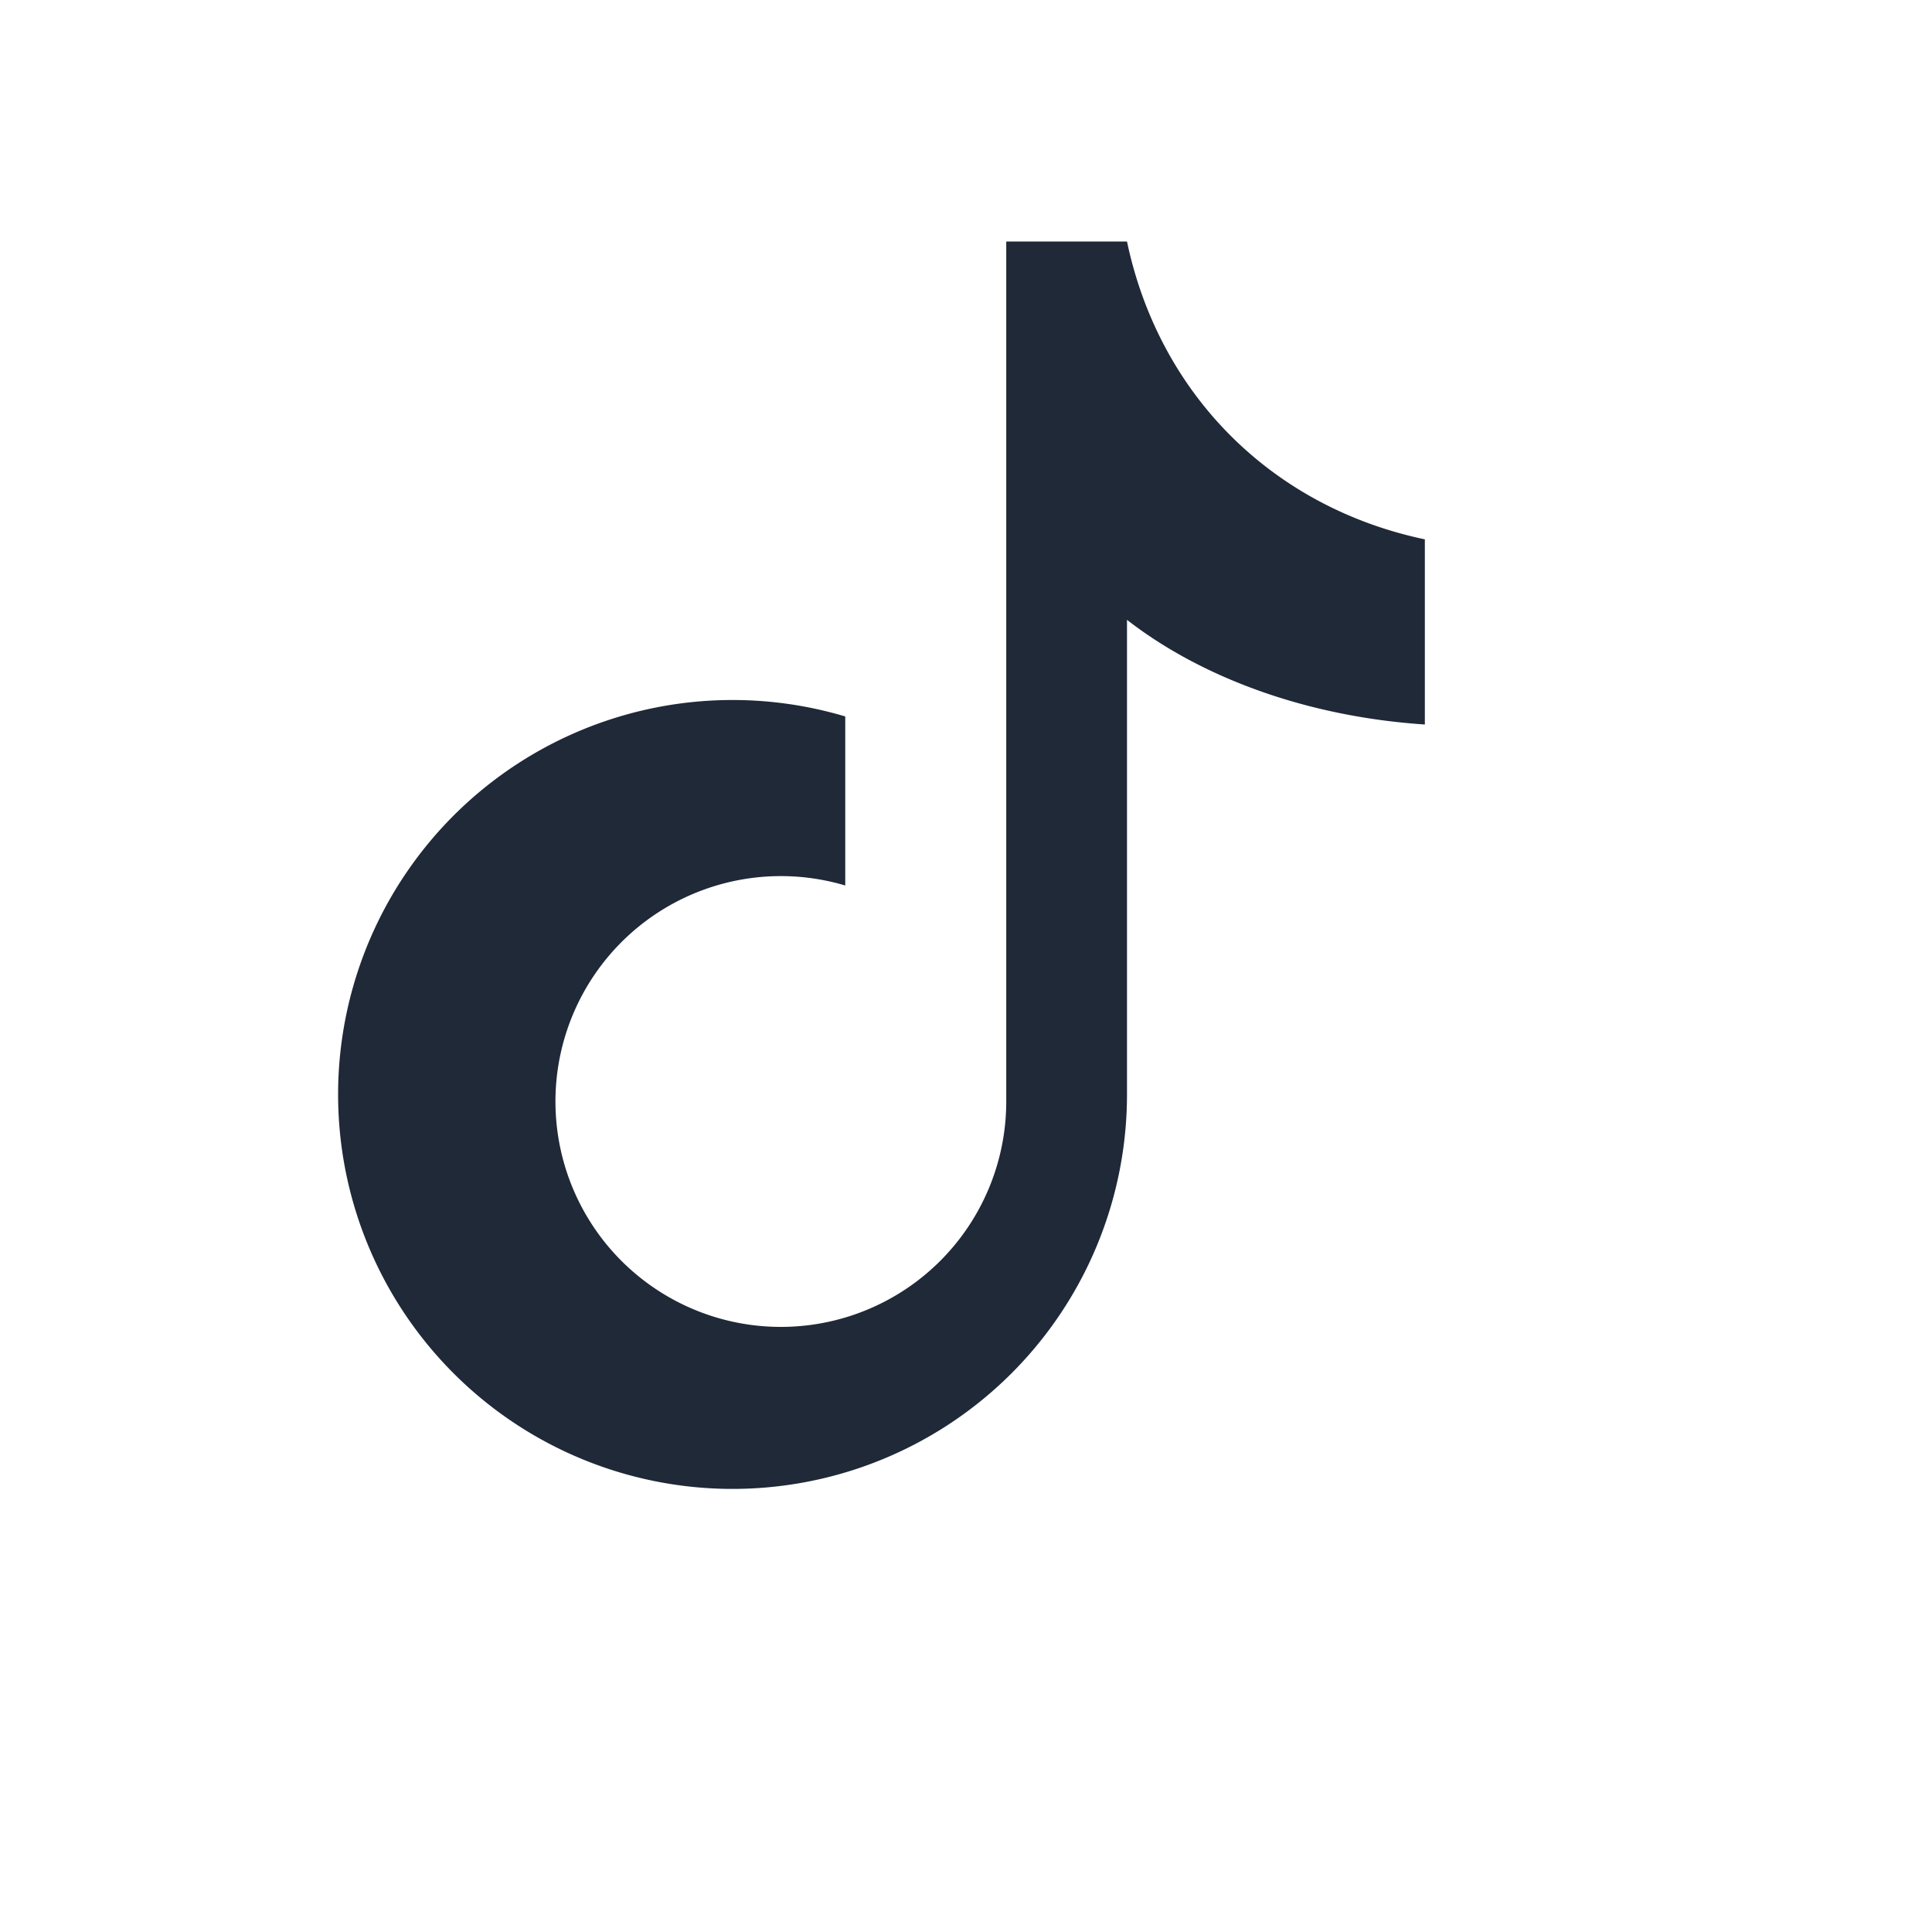 <svg xmlns="http://www.w3.org/2000/svg" viewBox="0 0 24 24" fill="none">
  <path d="M14 3c.4 1.9 1.8 3.3 3.7 3.7V9c-1.5-.1-2.8-.6-3.7-1.3v5.9a4.9 4.9 0 11-3.5-4.7v2.1a2.8 2.8 0 102 2.7V3h1.5z" fill="#1f2937"/>
</svg>

